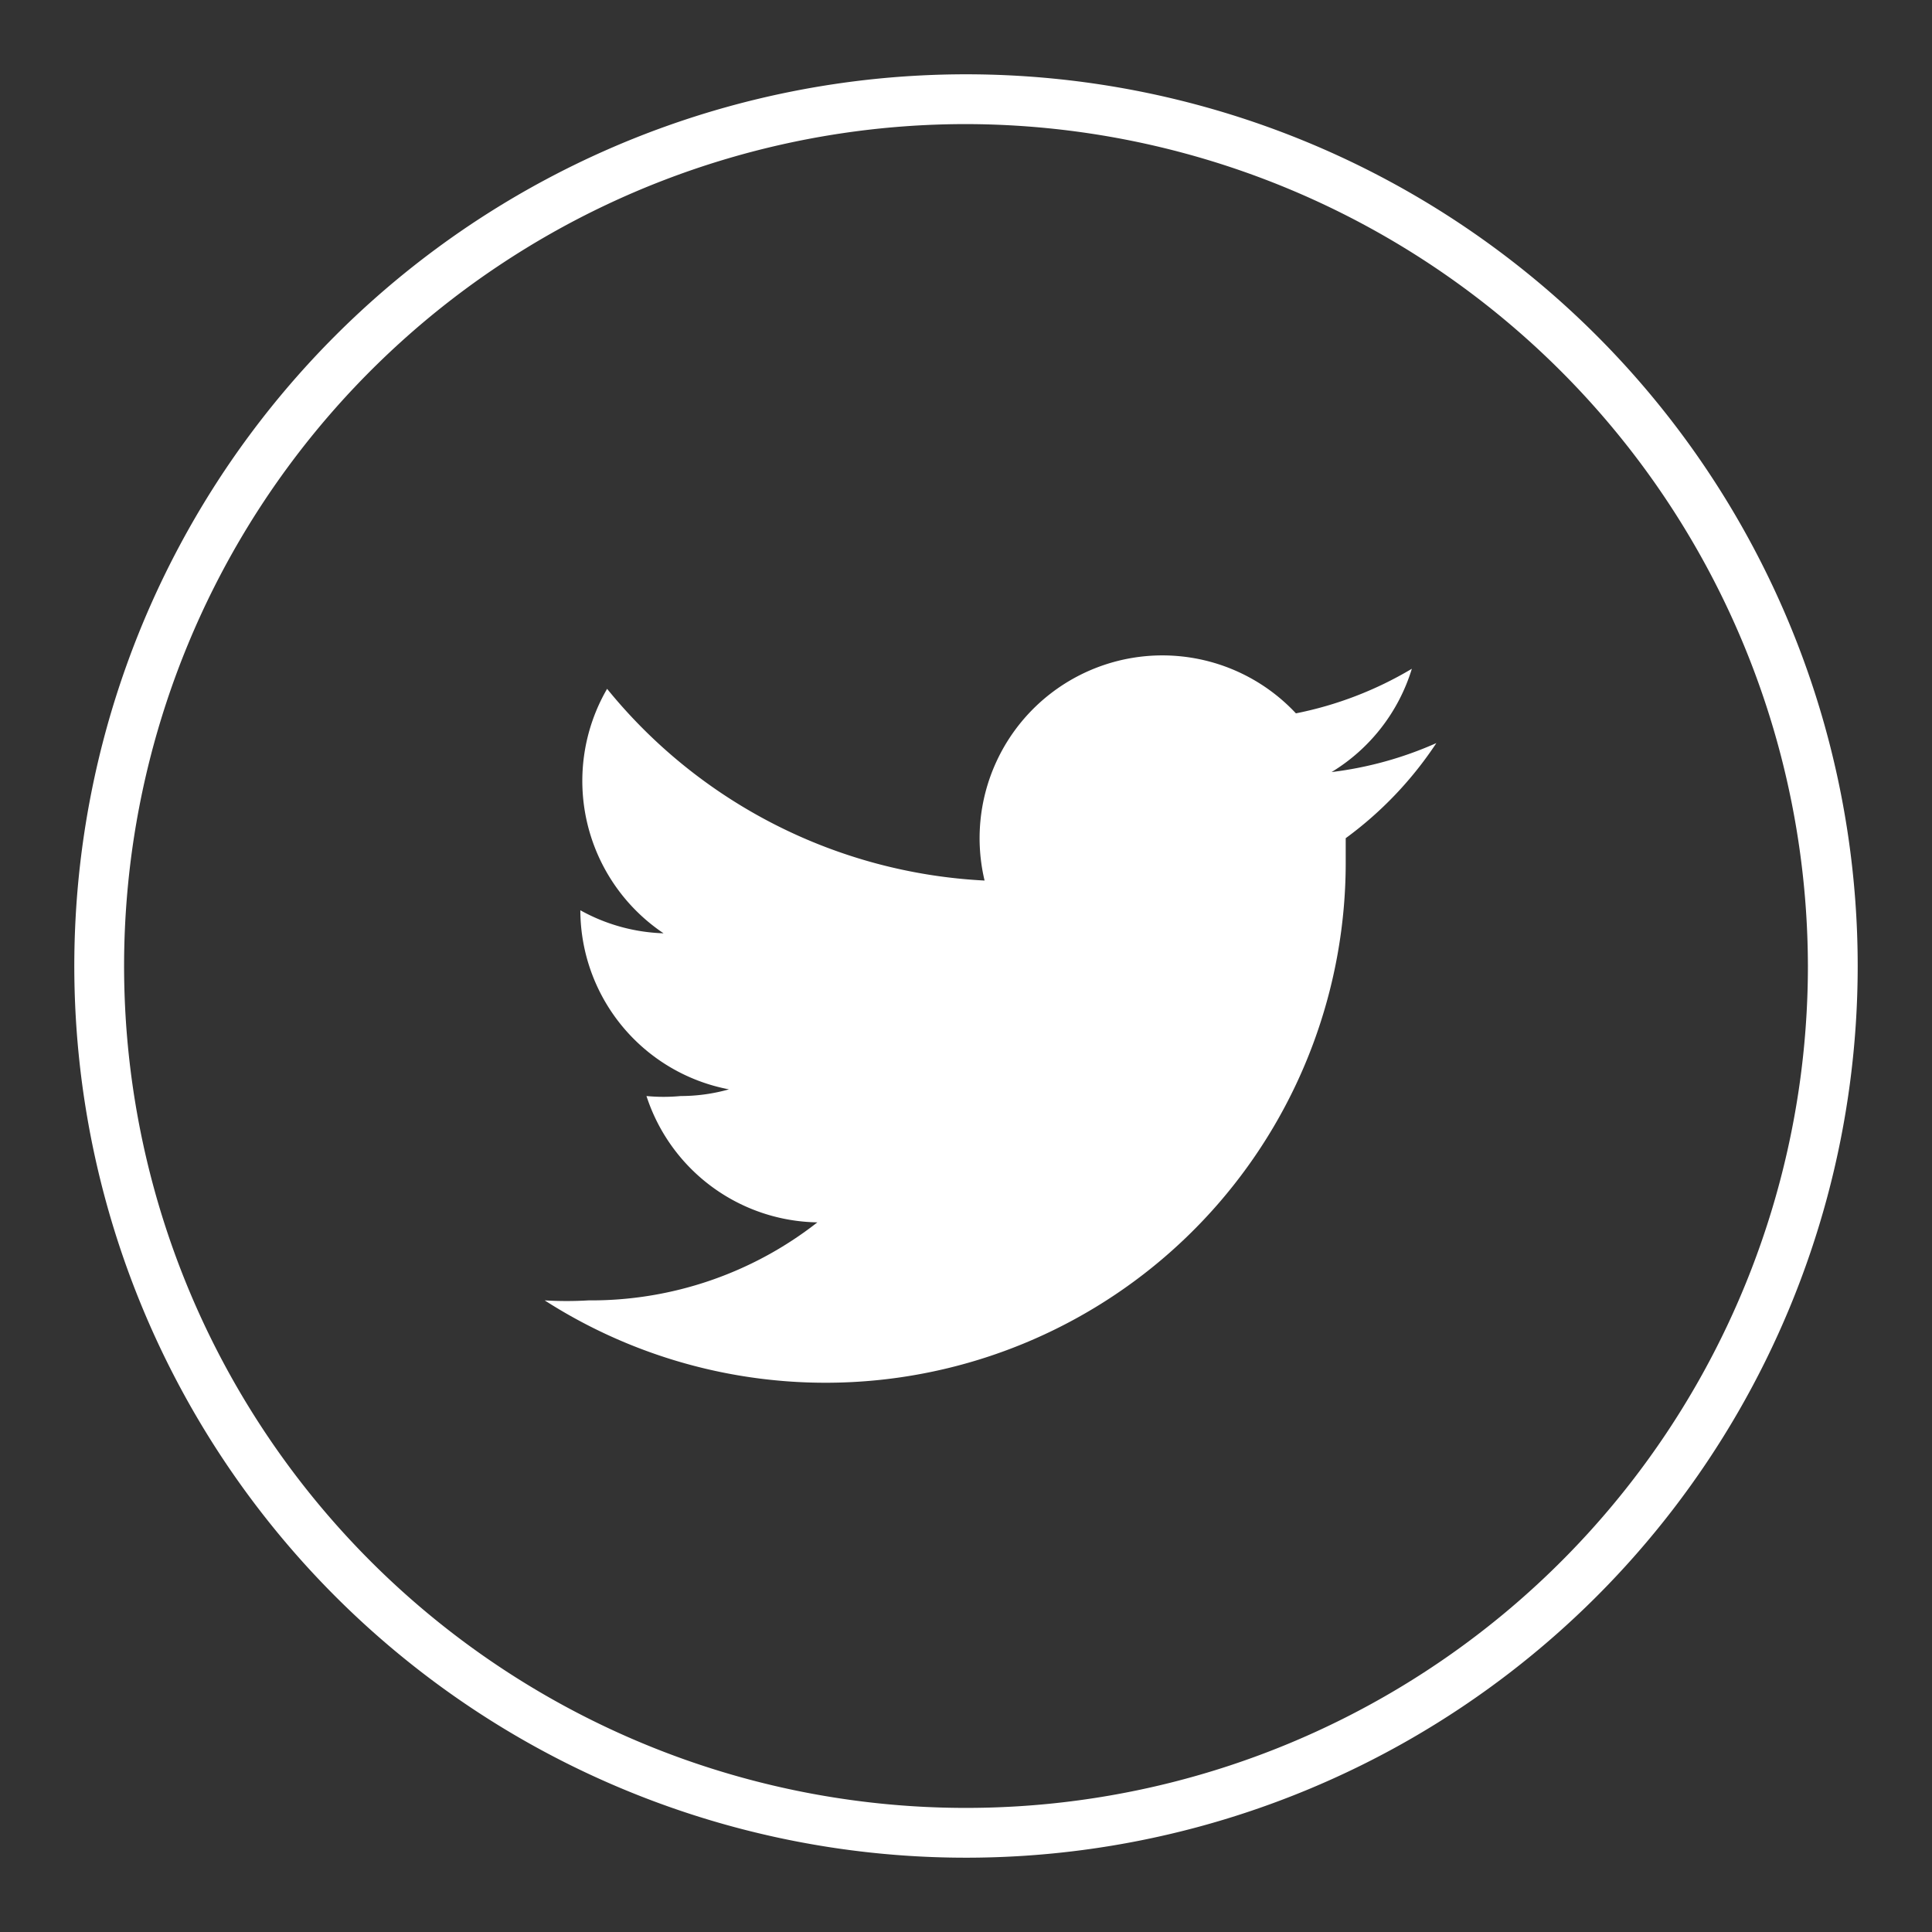 <svg data-name="Calque 1" xmlns="http://www.w3.org/2000/svg" width="26" height="26" viewBox="0 0 26 26"><rect x="0" y="0" width="26" height="26" fill="#333333" stroke="none"/><title>follow-linkedin-w</title><g data-name="Nouveau symbole 23" fill="#fff"><path d="M13 25a12 12 0 1 1 12-12 12 12 0 0 1-12 12zm0-23.33A11.33 11.33 0 1 0 24.33 13 11.35 11.35 0 0 0 13 1.67z"/><path d="M19.33 10a4.93 4.93 0 0 1-1.41.39A2.47 2.47 0 0 0 19 9a4.92 4.92 0 0 1-1.56.6 2.46 2.46 0 0 0-4.19 2.25 7 7 0 0 1-5.08-2.58 2.47 2.47 0 0 0 .76 3.29 2.46 2.46 0 0 1-1.12-.31 2.46 2.46 0 0 0 2 2.41 2.4 2.4 0 0 1-.65.09 2.44 2.44 0 0 1-.46 0 2.46 2.46 0 0 0 2.3 1.7 4.94 4.94 0 0 1-3.08 1.05 5 5 0 0 1-.59 0 7 7 0 0 0 10.78-5.9v-.32A5 5 0 0 0 19.33 10"/></g></svg>